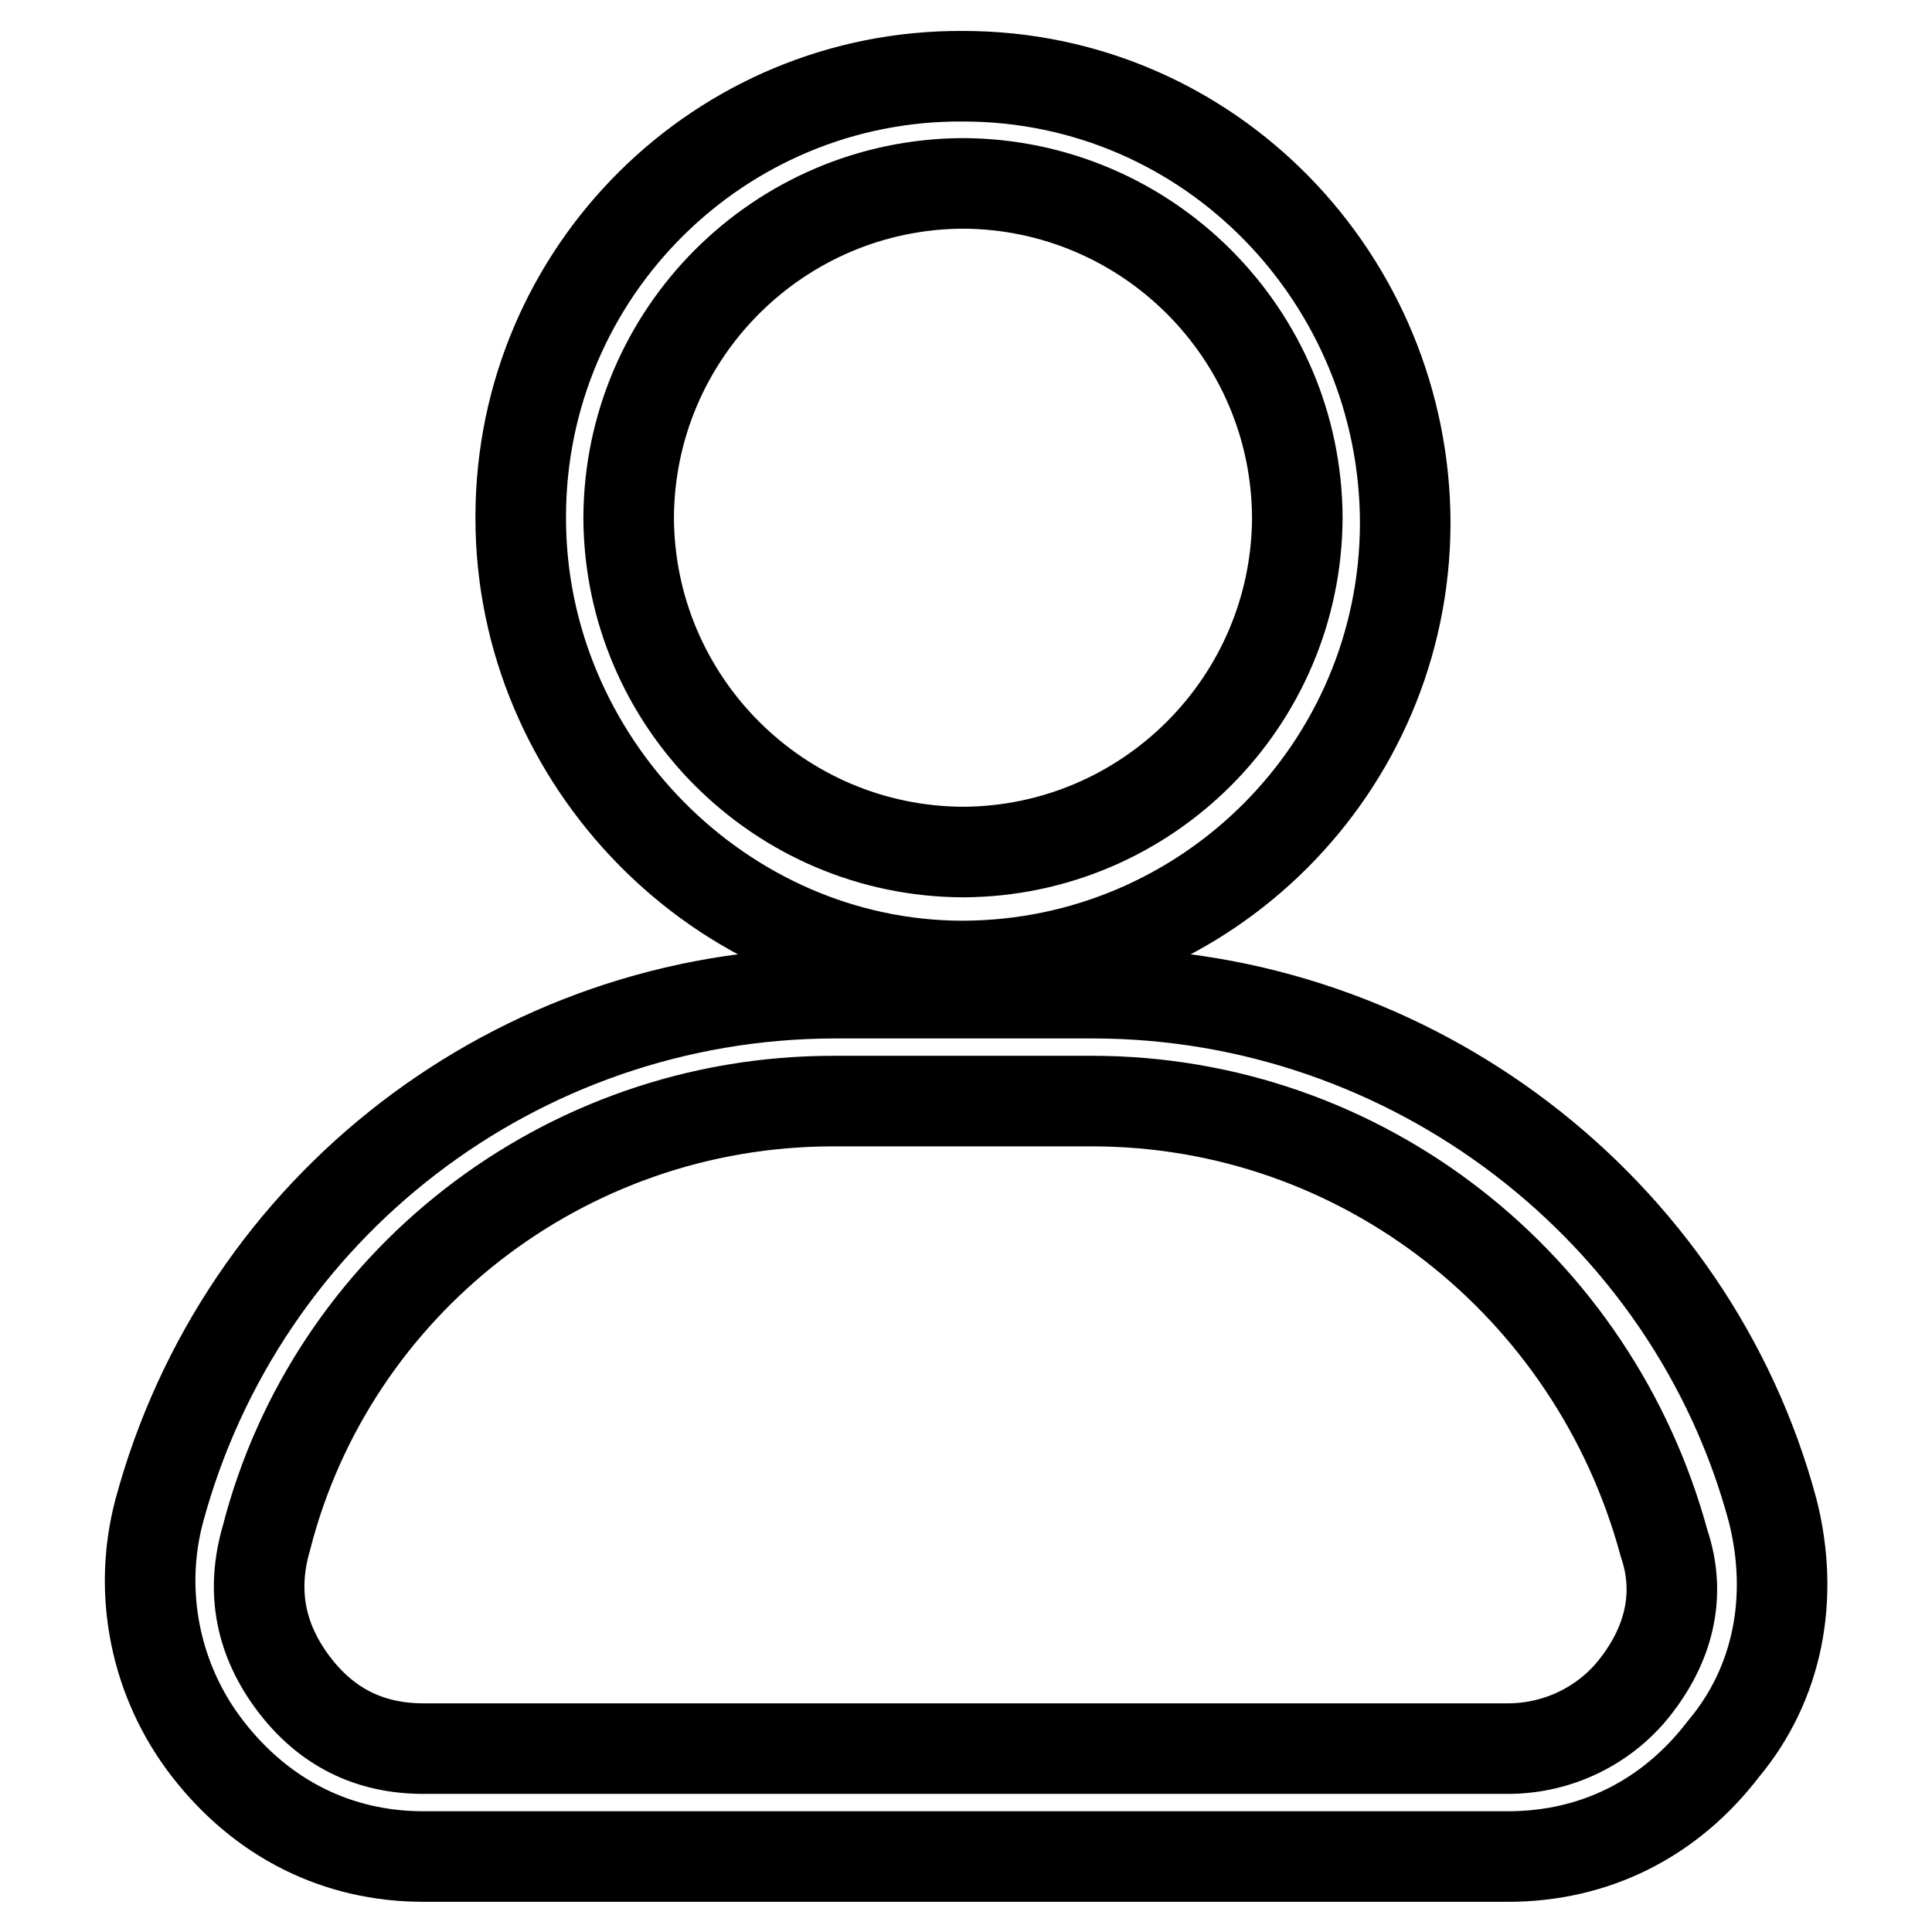 <?xml version="1.0" encoding="utf-8"?>
<!-- Svg Vector Icons : http://www.onlinewebfonts.com/icon -->
<!DOCTYPE svg PUBLIC "-//W3C//DTD SVG 1.1//EN" "http://www.w3.org/Graphics/SVG/1.1/DTD/svg11.dtd">
<svg version="1.1" xmlns="http://www.w3.org/2000/svg" xmlns:xlink="http://www.w3.org/1999/xlink" x="0px" y="0px" viewBox="0 0 256 256" enable-background="new 0 0 256 256" xml:space="preserve">
<g> <path stroke-width="12" fill-opacity="0" stroke="#000000"  d="M127.6,128c32.3-0.1,58.5-26.3,58.6-58.6c0-32.2-25.7-59.3-58.6-59.3C95.4,9.9,69.1,36,69,68.3 c0,0.1,0,0.3,0,0.4C69,100.8,95.5,128,127.6,128z M127.6,24.3c24.4,0.1,44.2,19.9,44.3,44.3c-0.1,24.4-19.9,44.2-44.3,44.3 c-24.4-0.1-44.2-19.9-44.3-44.3C83.4,44.2,103.2,24.4,127.6,24.3L127.6,24.3z M234.9,200.2c-10.7-40-47.9-68.6-90.1-68.6h-34.3 c-41.9,0.1-78.5,28.2-89.4,68.6c-2.9,10.9-0.5,22.6,6.4,31.5C34.7,241,44.7,246,56.1,246h143.7c11.5,0,21.5-5,28.6-14.3 C235.6,223.1,237.8,211.7,234.9,200.2L234.9,200.2z M217,223.1c-4,5.4-10.4,8.6-17.2,8.6H56.1c-7.2,0-12.9-2.9-17.2-8.6 c-4.3-5.7-5.7-12.1-3.6-19.3c8.6-33.6,39.3-57.9,75.1-57.9h34.3c35.7,0,66.5,24.3,75.8,58.6C222.7,211,221.3,217.4,217,223.1z"/></g>
</svg>